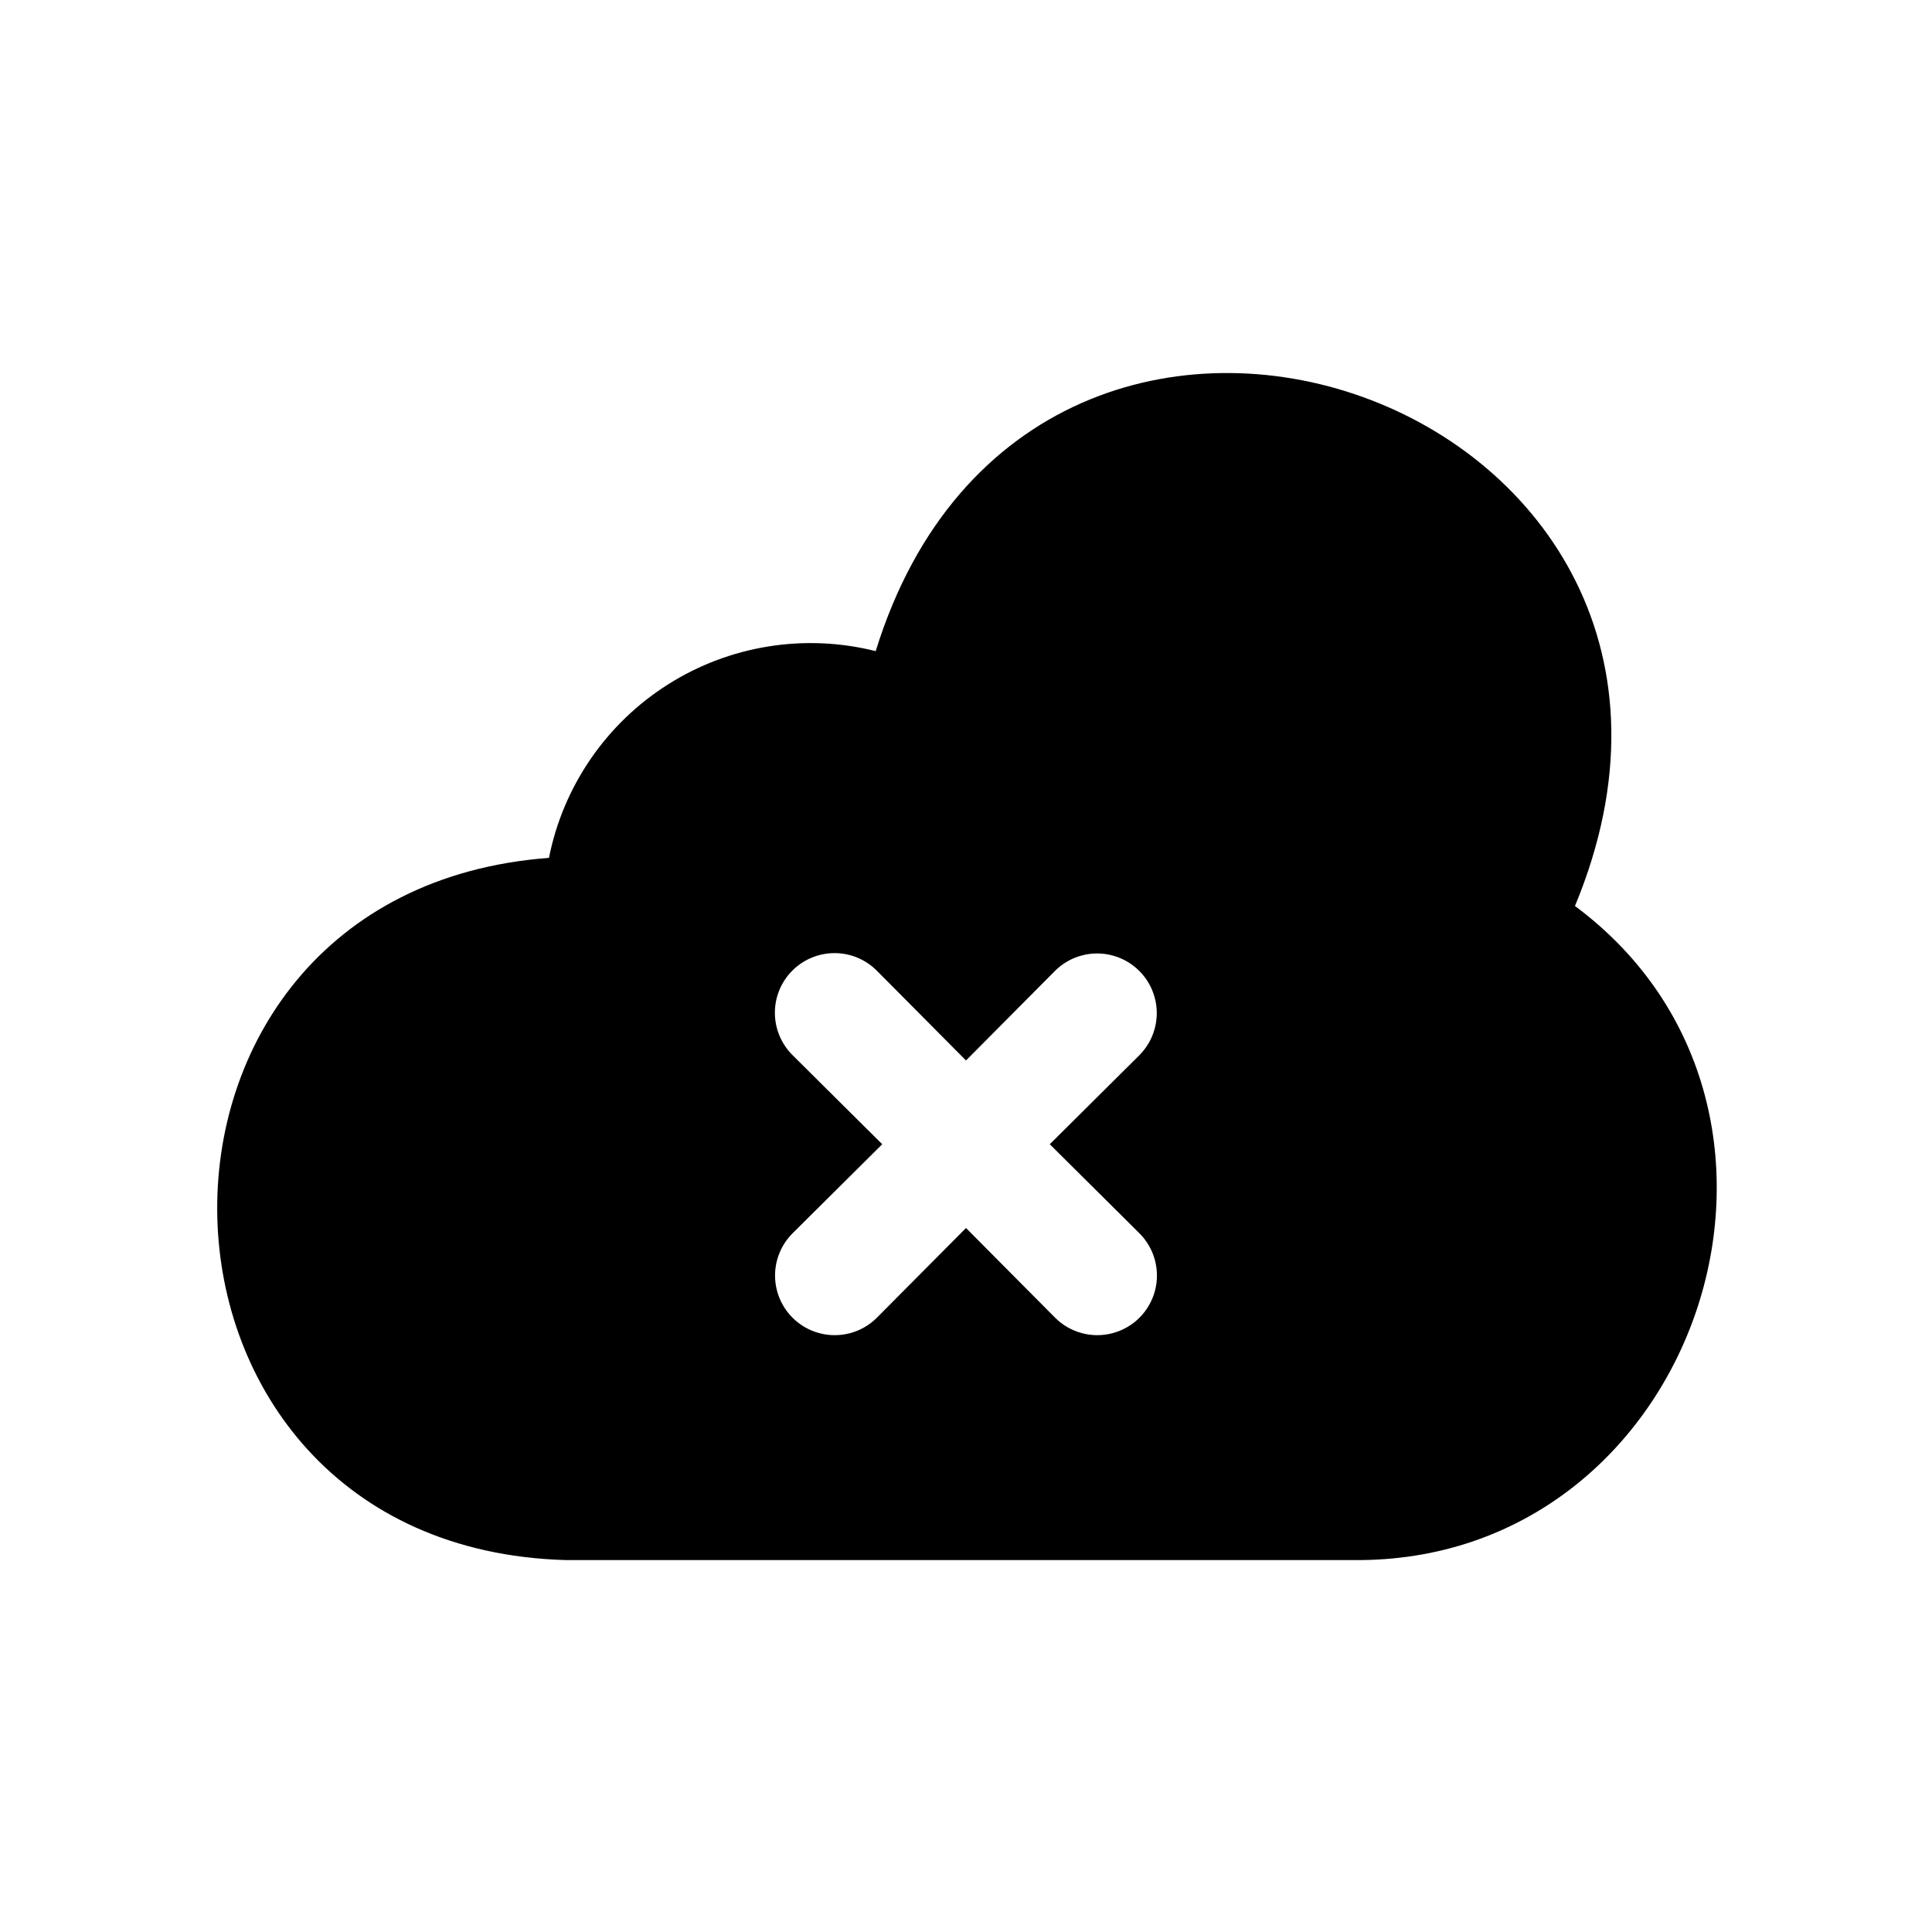 <?xml version="1.0" encoding="UTF-8"?>
<!-- Uploaded to: SVG Repo, www.svgrepo.com, Generator: SVG Repo Mixer Tools -->
<svg fill="#000000" width="800px" height="800px" version="1.1" viewBox="144 144 512 512" xmlns="http://www.w3.org/2000/svg">
 <path d="m561.38 384.1c55.262-133.04-143.11-204.04-185.31-67.543-18.781-4.719-38.68-1.531-55.047 8.824-16.363 10.355-27.766 26.969-31.543 45.965-119.81 8.973-116.04 182.63 4.41 186.09h208.76c91.16 0.945 131.62-119.18 58.727-173.34zm-207.35 39.516c-2.984-2.961-4.668-6.988-4.676-11.191-0.012-4.203 1.656-8.238 4.629-11.211 2.973-2.973 7.008-4.637 11.211-4.629 4.203 0.008 8.23 1.691 11.191 4.676l23.617 23.773 23.617-23.773h-0.004c4-3.965 9.809-5.504 15.246-4.039s9.688 5.711 11.152 11.152c1.465 5.438-0.074 11.246-4.039 15.242l-23.773 23.617 23.773 23.617c3.992 3.992 5.551 9.812 4.09 15.27-1.461 5.453-5.723 9.715-11.18 11.176-5.453 1.465-11.273-0.098-15.27-4.09l-23.613-23.773-23.617 23.773c-3.992 3.992-9.816 5.555-15.27 4.09-5.457-1.461-9.719-5.723-11.18-11.176-1.461-5.457 0.098-11.277 4.094-15.27l23.773-23.617z"/>
</svg>